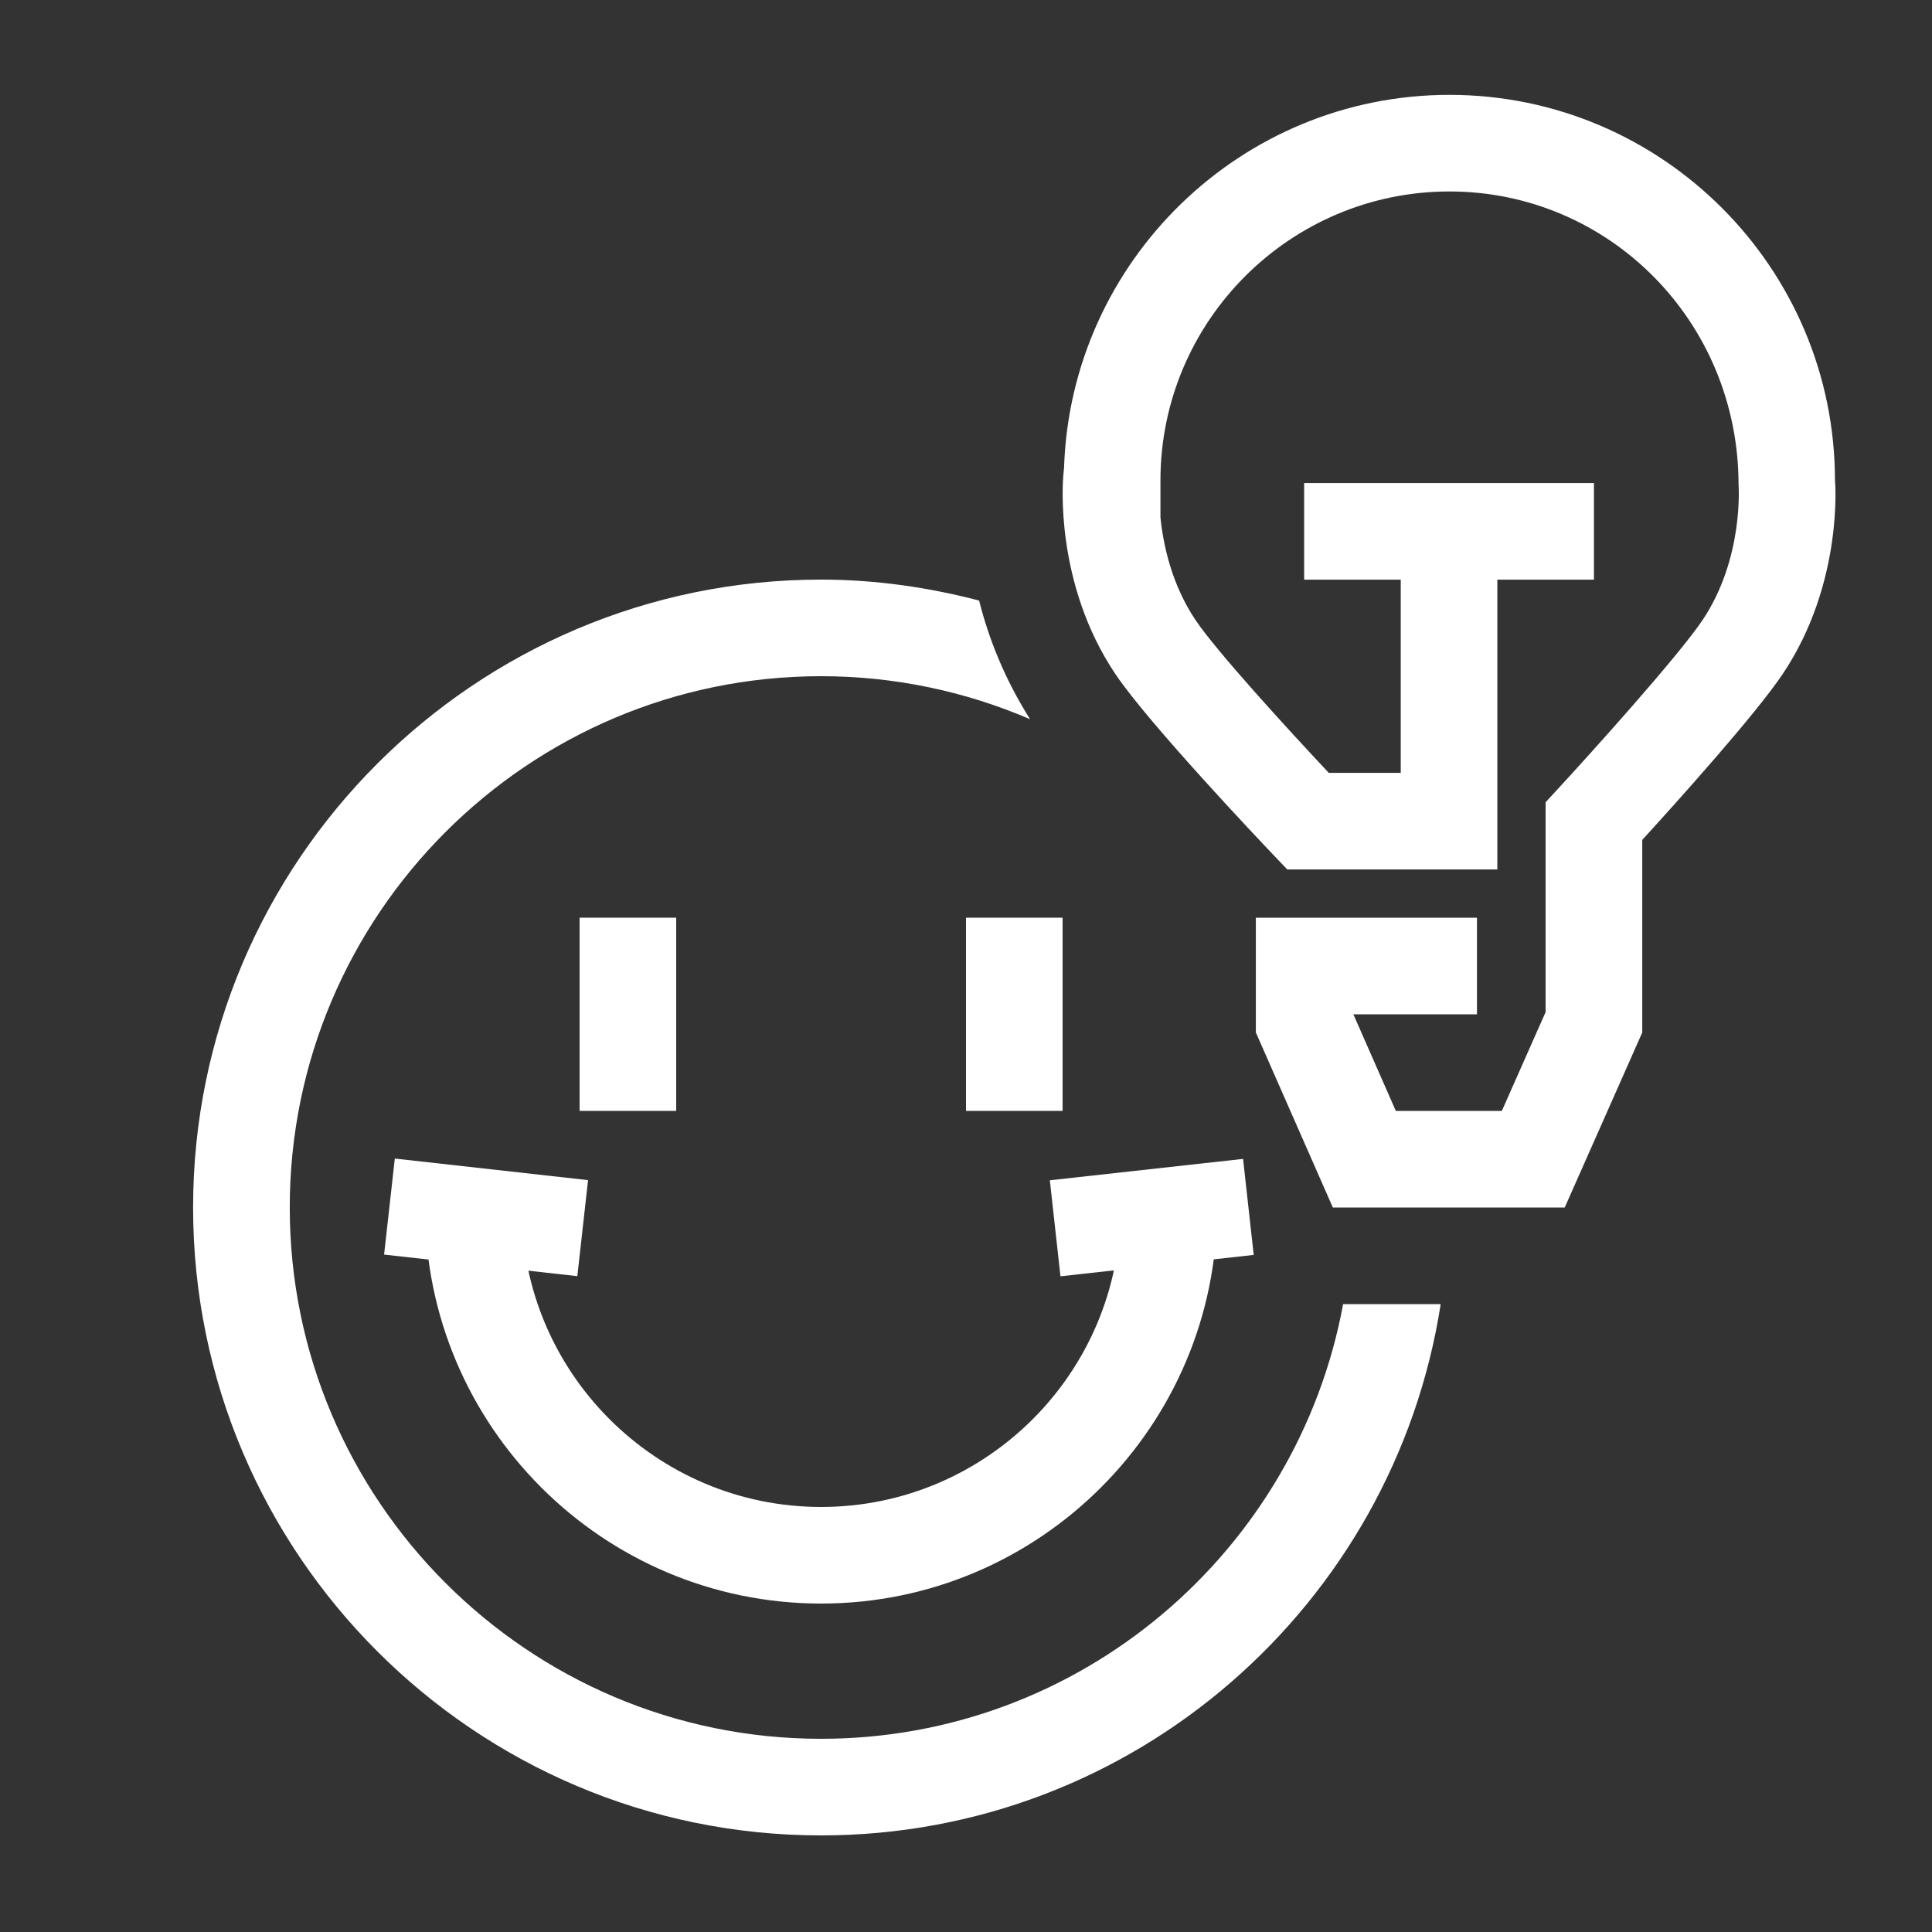 <?xml version="1.0" encoding="UTF-8" standalone="yes"?>
<svg version="1.1" id="Pathes" xmlns="http://www.w3.org/2000/svg" xmlns:xlink="http://www.w3.org/1999/xlink" x="0px" y="0px" viewBox="0 0 40 40" style="enable-background:new 0 0 40 40;" xml:space="preserve">
  <rect x="0" y="0" width="40" height="40" fill="#333333" stroke="none"/>
  <rect class="bs_il_svg_background" x="0" y="0" width="100%" height="100%" fill="none"/>
  <g class="bs_il_svg_fill" fill="white">
    <g>
      <rect x="12" y="19" width="2" height="4"/>
    </g>
    <g>
      <rect x="20" y="19" width="2" height="4"/>
    </g>
    <g>
      <rect x="21.84" y="24.197" transform="matrix(0.994 -0.11 0.11 0.994 -2.635 2.787)" width="4.025" height="2"/>
    </g>
    <g>
      <rect x="9.057" y="23.184" transform="matrix(0.111 -0.994 0.994 0.111 -16.098 32.404)" width="2" height="4.025"/>
    </g>
    <g>
      <path d="M17,33.2c-4.521,0-8.199-3.678-8.199-8.2h2&#xA;&#x9;&#x9;c0,3.418,2.781,6.2,6.199,6.2c3.419,0,6.2-2.781,6.2-6.2h2&#xA;&#x9;&#x9;C25.2,29.522,21.521,33.2,17,33.2z"/>
    </g>
    <g>
      <path d="M37.991,9.946c0-4.401-3.581-7.982-7.982-7.982&#xA;&#x9;&#x9;c-4.314,0-7.84,3.44-7.979,7.72l-0.016,0.171&#xA;&#x9;&#x9;c-0.008,0.089-0.187,2.216,1.078,4.099c0.686,1.021,3.001,3.461,3.263,3.736&#xA;&#x9;&#x9;l0.296,0.311h4.35v-6h2v-2h-6v2h2v4h-1.49c-0.817-0.87-2.317-2.506-2.758-3.162&#xA;&#x9;&#x9;c-0.5-0.745-0.671-1.569-0.727-2.129V9.946c0-3.299,2.685-5.982,5.983-5.982&#xA;&#x9;&#x9;s5.982,2.684,5.986,6.069c0.001,0.015,0.112,1.527-0.746,2.806&#xA;&#x9;&#x9;c-0.505,0.751-2.325,2.769-2.984,3.483l-0.265,0.288v4.345l-0.906,2.045h-2.195&#xA;&#x9;&#x9;l-0.879-2h2.559v-2h-4.578v2.376l1.594,3.624h4.801l1.605-3.623v-3.988&#xA;&#x9;&#x9;c0.674-0.738,2.339-2.585,2.909-3.436C38.173,12.071,37.995,9.946,37.991,9.946z"/>
    </g>
    <path d="M27.808,27c-0.944,5.112-5.427,9-10.809,9c-6.065,0-11-4.935-11-11s4.935-11,11-11&#xA;&#x9;c1.536,0,2.998,0.319,4.327,0.89c-0.529-0.836-0.862-1.686-1.054-2.456&#xA;&#x9;c-1.048-0.273-2.141-0.434-3.274-0.434c-7.168,0-13,5.832-13,13s5.832,13,13,13&#xA;&#x9;c6.486,0,11.863-4.78,12.83-11H27.808z"/>
  </g>
</svg>